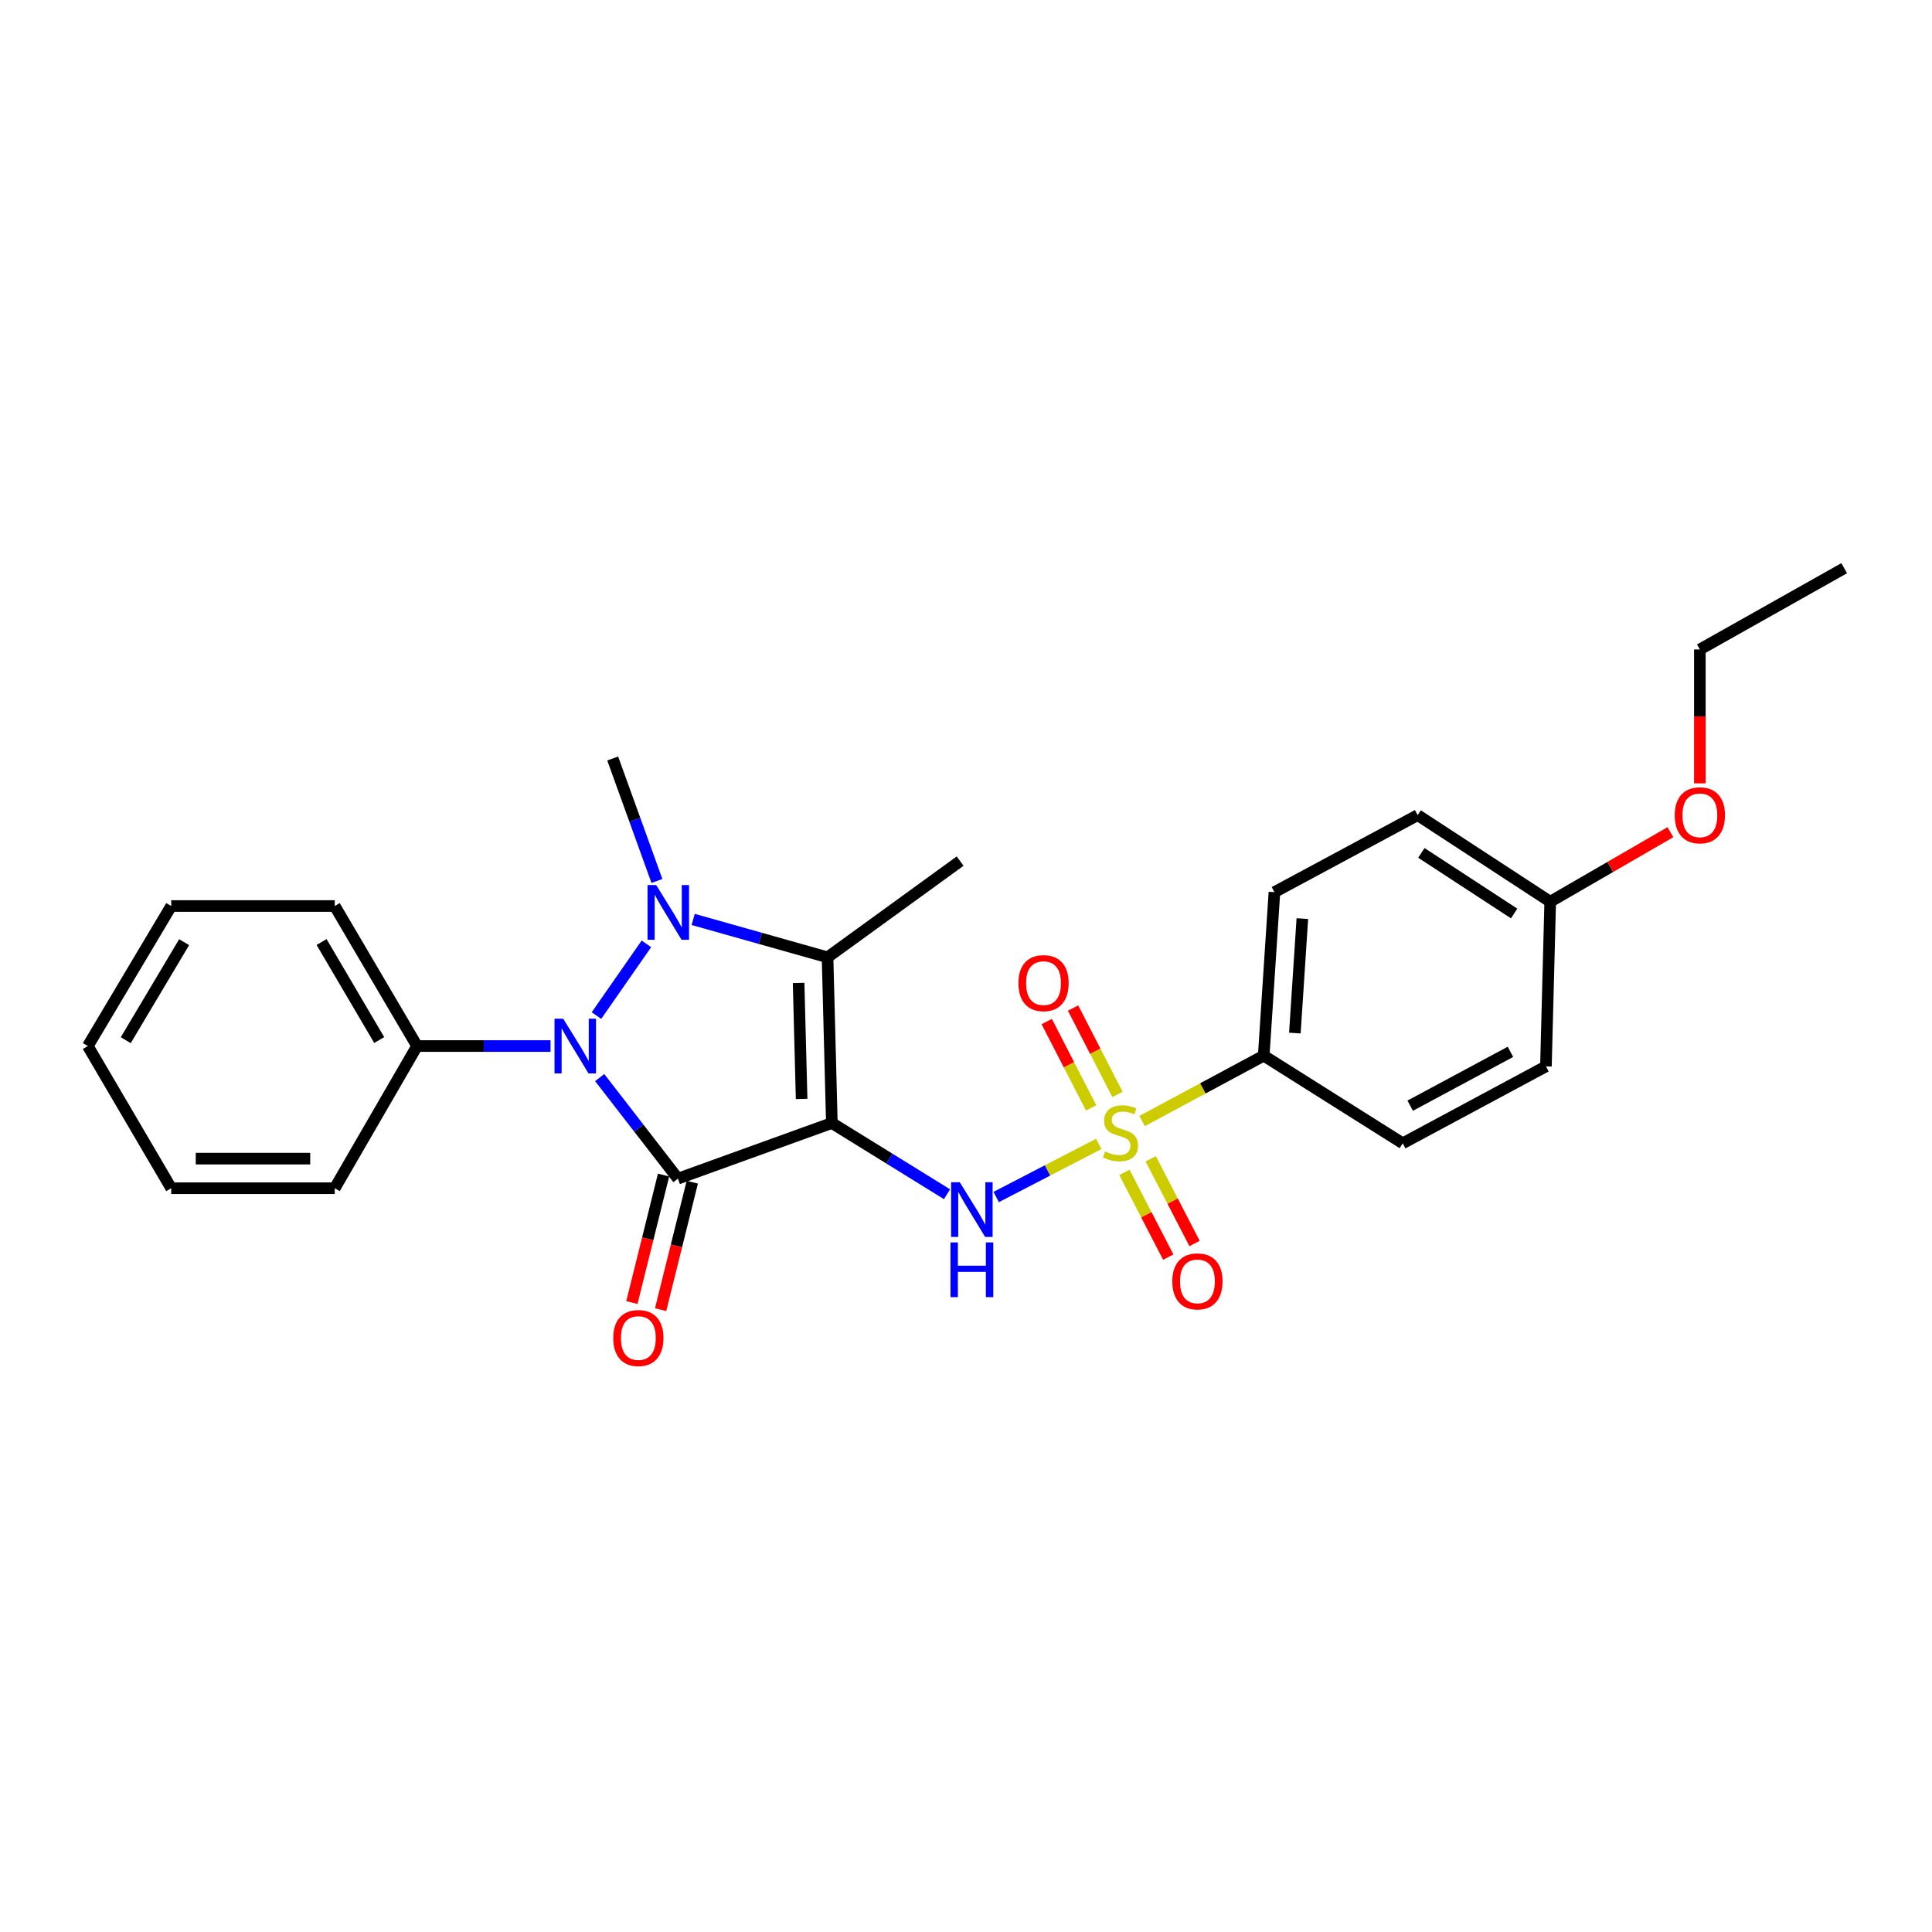 <?xml version='1.0' encoding='iso-8859-1'?>
<svg version='1.1' baseProfile='full'
              xmlns='http://www.w3.org/2000/svg'
                      xmlns:rdkit='http://www.rdkit.org/xml'
                      xmlns:xlink='http://www.w3.org/1999/xlink'
                  xml:space='preserve'
width='1000px' height='1000px' viewBox='0 0 1000 1000'>
<!-- END OF HEADER -->
<rect style='opacity:1.0;fill:#FFFFFF;stroke:none' width='1000' height='1000' x='0' y='0'> </rect>
<path class='bond-0' d='M 430.565,581.276 L 350.893,610.054' style='fill:none;fill-rule:evenodd;stroke:#000000;stroke-width:6px;stroke-linecap:butt;stroke-linejoin:miter;stroke-opacity:1' />
<path class='bond-4' d='M 430.565,581.276 L 428.335,495.503' style='fill:none;fill-rule:evenodd;stroke:#000000;stroke-width:6px;stroke-linecap:butt;stroke-linejoin:miter;stroke-opacity:1' />
<path class='bond-4' d='M 414.919,568.808 L 413.358,508.767' style='fill:none;fill-rule:evenodd;stroke:#000000;stroke-width:6px;stroke-linecap:butt;stroke-linejoin:miter;stroke-opacity:1' />
<path class='bond-5' d='M 430.565,581.276 L 460.366,599.702' style='fill:none;fill-rule:evenodd;stroke:#000000;stroke-width:6px;stroke-linecap:butt;stroke-linejoin:miter;stroke-opacity:1' />
<path class='bond-5' d='M 460.366,599.702 L 490.168,618.128' style='fill:none;fill-rule:evenodd;stroke:#0000FF;stroke-width:6px;stroke-linecap:butt;stroke-linejoin:miter;stroke-opacity:1' />
<path class='bond-2' d='M 350.893,610.054 L 330.645,583.906' style='fill:none;fill-rule:evenodd;stroke:#000000;stroke-width:6px;stroke-linecap:butt;stroke-linejoin:miter;stroke-opacity:1' />
<path class='bond-2' d='M 330.645,583.906 L 310.398,557.757' style='fill:none;fill-rule:evenodd;stroke:#0000FF;stroke-width:6px;stroke-linecap:butt;stroke-linejoin:miter;stroke-opacity:1' />
<path class='bond-7' d='M 343.461,608.208 L 335.263,641.2' style='fill:none;fill-rule:evenodd;stroke:#000000;stroke-width:6px;stroke-linecap:butt;stroke-linejoin:miter;stroke-opacity:1' />
<path class='bond-7' d='M 335.263,641.2 L 327.065,674.193' style='fill:none;fill-rule:evenodd;stroke:#FF0000;stroke-width:6px;stroke-linecap:butt;stroke-linejoin:miter;stroke-opacity:1' />
<path class='bond-7' d='M 358.325,611.901 L 350.127,644.894' style='fill:none;fill-rule:evenodd;stroke:#000000;stroke-width:6px;stroke-linecap:butt;stroke-linejoin:miter;stroke-opacity:1' />
<path class='bond-7' d='M 350.127,644.894 L 341.929,677.887' style='fill:none;fill-rule:evenodd;stroke:#FF0000;stroke-width:6px;stroke-linecap:butt;stroke-linejoin:miter;stroke-opacity:1' />
<path class='bond-1' d='M 358.788,475.896 L 393.561,485.7' style='fill:none;fill-rule:evenodd;stroke:#0000FF;stroke-width:6px;stroke-linecap:butt;stroke-linejoin:miter;stroke-opacity:1' />
<path class='bond-1' d='M 393.561,485.7 L 428.335,495.503' style='fill:none;fill-rule:evenodd;stroke:#000000;stroke-width:6px;stroke-linecap:butt;stroke-linejoin:miter;stroke-opacity:1' />
<path class='bond-13' d='M 340.027,455.987 L 328.578,424.29' style='fill:none;fill-rule:evenodd;stroke:#0000FF;stroke-width:6px;stroke-linecap:butt;stroke-linejoin:miter;stroke-opacity:1' />
<path class='bond-13' d='M 328.578,424.29 L 317.128,392.593' style='fill:none;fill-rule:evenodd;stroke:#000000;stroke-width:6px;stroke-linecap:butt;stroke-linejoin:miter;stroke-opacity:1' />
<path class='bond-26' d='M 334.581,488.532 L 308.733,525.656' style='fill:none;fill-rule:evenodd;stroke:#0000FF;stroke-width:6px;stroke-linecap:butt;stroke-linejoin:miter;stroke-opacity:1' />
<path class='bond-10' d='M 284.966,541.428 L 250.422,541.428' style='fill:none;fill-rule:evenodd;stroke:#0000FF;stroke-width:6px;stroke-linecap:butt;stroke-linejoin:miter;stroke-opacity:1' />
<path class='bond-10' d='M 250.422,541.428 L 215.877,541.428' style='fill:none;fill-rule:evenodd;stroke:#000000;stroke-width:6px;stroke-linecap:butt;stroke-linejoin:miter;stroke-opacity:1' />
<path class='bond-3' d='M 568.724,592.084 L 542.175,605.827' style='fill:none;fill-rule:evenodd;stroke:#CCCC00;stroke-width:6px;stroke-linecap:butt;stroke-linejoin:miter;stroke-opacity:1' />
<path class='bond-3' d='M 542.175,605.827 L 515.627,619.569' style='fill:none;fill-rule:evenodd;stroke:#0000FF;stroke-width:6px;stroke-linecap:butt;stroke-linejoin:miter;stroke-opacity:1' />
<path class='bond-6' d='M 591.154,580.251 L 622.628,563.332' style='fill:none;fill-rule:evenodd;stroke:#CCCC00;stroke-width:6px;stroke-linecap:butt;stroke-linejoin:miter;stroke-opacity:1' />
<path class='bond-6' d='M 622.628,563.332 L 654.102,546.414' style='fill:none;fill-rule:evenodd;stroke:#000000;stroke-width:6px;stroke-linecap:butt;stroke-linejoin:miter;stroke-opacity:1' />
<path class='bond-8' d='M 578.399,566.462 L 566.907,544.113' style='fill:none;fill-rule:evenodd;stroke:#CCCC00;stroke-width:6px;stroke-linecap:butt;stroke-linejoin:miter;stroke-opacity:1' />
<path class='bond-8' d='M 566.907,544.113 L 555.414,521.764' style='fill:none;fill-rule:evenodd;stroke:#FF0000;stroke-width:6px;stroke-linecap:butt;stroke-linejoin:miter;stroke-opacity:1' />
<path class='bond-8' d='M 564.778,573.467 L 553.286,551.118' style='fill:none;fill-rule:evenodd;stroke:#CCCC00;stroke-width:6px;stroke-linecap:butt;stroke-linejoin:miter;stroke-opacity:1' />
<path class='bond-8' d='M 553.286,551.118 L 541.793,528.768' style='fill:none;fill-rule:evenodd;stroke:#FF0000;stroke-width:6px;stroke-linecap:butt;stroke-linejoin:miter;stroke-opacity:1' />
<path class='bond-9' d='M 581.994,606.829 L 593.345,628.753' style='fill:none;fill-rule:evenodd;stroke:#CCCC00;stroke-width:6px;stroke-linecap:butt;stroke-linejoin:miter;stroke-opacity:1' />
<path class='bond-9' d='M 593.345,628.753 L 604.697,650.677' style='fill:none;fill-rule:evenodd;stroke:#FF0000;stroke-width:6px;stroke-linecap:butt;stroke-linejoin:miter;stroke-opacity:1' />
<path class='bond-9' d='M 595.596,599.786 L 606.947,621.71' style='fill:none;fill-rule:evenodd;stroke:#CCCC00;stroke-width:6px;stroke-linecap:butt;stroke-linejoin:miter;stroke-opacity:1' />
<path class='bond-9' d='M 606.947,621.71 L 618.298,643.634' style='fill:none;fill-rule:evenodd;stroke:#FF0000;stroke-width:6px;stroke-linecap:butt;stroke-linejoin:miter;stroke-opacity:1' />
<path class='bond-14' d='M 428.335,495.503 L 496.962,445.707' style='fill:none;fill-rule:evenodd;stroke:#000000;stroke-width:6px;stroke-linecap:butt;stroke-linejoin:miter;stroke-opacity:1' />
<path class='bond-11' d='M 654.102,546.414 L 659.641,461.773' style='fill:none;fill-rule:evenodd;stroke:#000000;stroke-width:6px;stroke-linecap:butt;stroke-linejoin:miter;stroke-opacity:1' />
<path class='bond-11' d='M 670.217,534.718 L 674.094,475.469' style='fill:none;fill-rule:evenodd;stroke:#000000;stroke-width:6px;stroke-linecap:butt;stroke-linejoin:miter;stroke-opacity:1' />
<path class='bond-12' d='M 654.102,546.414 L 726.039,591.768' style='fill:none;fill-rule:evenodd;stroke:#000000;stroke-width:6px;stroke-linecap:butt;stroke-linejoin:miter;stroke-opacity:1' />
<path class='bond-19' d='M 215.877,541.428 L 173.263,468.955' style='fill:none;fill-rule:evenodd;stroke:#000000;stroke-width:6px;stroke-linecap:butt;stroke-linejoin:miter;stroke-opacity:1' />
<path class='bond-19' d='M 196.282,538.32 L 166.452,487.589' style='fill:none;fill-rule:evenodd;stroke:#000000;stroke-width:6px;stroke-linecap:butt;stroke-linejoin:miter;stroke-opacity:1' />
<path class='bond-20' d='M 215.877,541.428 L 173.263,615.024' style='fill:none;fill-rule:evenodd;stroke:#000000;stroke-width:6px;stroke-linecap:butt;stroke-linejoin:miter;stroke-opacity:1' />
<path class='bond-17' d='M 659.641,461.773 L 733.782,421.916' style='fill:none;fill-rule:evenodd;stroke:#000000;stroke-width:6px;stroke-linecap:butt;stroke-linejoin:miter;stroke-opacity:1' />
<path class='bond-16' d='M 726.039,591.768 L 800.171,551.953' style='fill:none;fill-rule:evenodd;stroke:#000000;stroke-width:6px;stroke-linecap:butt;stroke-linejoin:miter;stroke-opacity:1' />
<path class='bond-16' d='M 729.912,572.302 L 781.804,544.432' style='fill:none;fill-rule:evenodd;stroke:#000000;stroke-width:6px;stroke-linecap:butt;stroke-linejoin:miter;stroke-opacity:1' />
<path class='bond-15' d='M 802.384,466.725 L 800.171,551.953' style='fill:none;fill-rule:evenodd;stroke:#000000;stroke-width:6px;stroke-linecap:butt;stroke-linejoin:miter;stroke-opacity:1' />
<path class='bond-18' d='M 802.384,466.725 L 833.495,448.728' style='fill:none;fill-rule:evenodd;stroke:#000000;stroke-width:6px;stroke-linecap:butt;stroke-linejoin:miter;stroke-opacity:1' />
<path class='bond-18' d='M 833.495,448.728 L 864.606,430.73' style='fill:none;fill-rule:evenodd;stroke:#FF0000;stroke-width:6px;stroke-linecap:butt;stroke-linejoin:miter;stroke-opacity:1' />
<path class='bond-27' d='M 802.384,466.725 L 733.782,421.916' style='fill:none;fill-rule:evenodd;stroke:#000000;stroke-width:6px;stroke-linecap:butt;stroke-linejoin:miter;stroke-opacity:1' />
<path class='bond-27' d='M 783.717,472.827 L 735.696,441.46' style='fill:none;fill-rule:evenodd;stroke:#000000;stroke-width:6px;stroke-linecap:butt;stroke-linejoin:miter;stroke-opacity:1' />
<path class='bond-21' d='M 879.843,405.452 L 879.843,370.806' style='fill:none;fill-rule:evenodd;stroke:#FF0000;stroke-width:6px;stroke-linecap:butt;stroke-linejoin:miter;stroke-opacity:1' />
<path class='bond-21' d='M 879.843,370.806 L 879.843,336.16' style='fill:none;fill-rule:evenodd;stroke:#000000;stroke-width:6px;stroke-linecap:butt;stroke-linejoin:miter;stroke-opacity:1' />
<path class='bond-24' d='M 173.263,468.955 L 88.622,468.955' style='fill:none;fill-rule:evenodd;stroke:#000000;stroke-width:6px;stroke-linecap:butt;stroke-linejoin:miter;stroke-opacity:1' />
<path class='bond-23' d='M 173.263,615.024 L 88.622,615.024' style='fill:none;fill-rule:evenodd;stroke:#000000;stroke-width:6px;stroke-linecap:butt;stroke-linejoin:miter;stroke-opacity:1' />
<path class='bond-23' d='M 160.567,599.707 L 101.318,599.707' style='fill:none;fill-rule:evenodd;stroke:#000000;stroke-width:6px;stroke-linecap:butt;stroke-linejoin:miter;stroke-opacity:1' />
<path class='bond-22' d='M 879.843,336.16 L 954.545,294.099' style='fill:none;fill-rule:evenodd;stroke:#000000;stroke-width:6px;stroke-linecap:butt;stroke-linejoin:miter;stroke-opacity:1' />
<path class='bond-25' d='M 88.622,615.024 L 45.455,541.428' style='fill:none;fill-rule:evenodd;stroke:#000000;stroke-width:6px;stroke-linecap:butt;stroke-linejoin:miter;stroke-opacity:1' />
<path class='bond-28' d='M 88.622,468.955 L 45.455,541.428' style='fill:none;fill-rule:evenodd;stroke:#000000;stroke-width:6px;stroke-linecap:butt;stroke-linejoin:miter;stroke-opacity:1' />
<path class='bond-28' d='M 95.306,487.664 L 65.089,538.395' style='fill:none;fill-rule:evenodd;stroke:#000000;stroke-width:6px;stroke-linecap:butt;stroke-linejoin:miter;stroke-opacity:1' />
<path  class='atom-2' d='M 339.647 458.105
L 348.927 473.105
Q 349.847 474.585, 351.327 477.265
Q 352.807 479.945, 352.887 480.105
L 352.887 458.105
L 356.647 458.105
L 356.647 486.425
L 352.767 486.425
L 342.807 470.025
Q 341.647 468.105, 340.407 465.905
Q 339.207 463.705, 338.847 463.025
L 338.847 486.425
L 335.167 486.425
L 335.167 458.105
L 339.647 458.105
' fill='#0000FF'/>
<path  class='atom-3' d='M 291.493 527.268
L 300.773 542.268
Q 301.693 543.748, 303.173 546.428
Q 304.653 549.108, 304.733 549.268
L 304.733 527.268
L 308.493 527.268
L 308.493 555.588
L 304.613 555.588
L 294.653 539.188
Q 293.493 537.268, 292.253 535.068
Q 291.053 532.868, 290.693 532.188
L 290.693 555.588
L 287.013 555.588
L 287.013 527.268
L 291.493 527.268
' fill='#0000FF'/>
<path  class='atom-4' d='M 571.97 595.983
Q 572.29 596.103, 573.61 596.663
Q 574.93 597.223, 576.37 597.583
Q 577.85 597.903, 579.29 597.903
Q 581.97 597.903, 583.53 596.623
Q 585.09 595.303, 585.09 593.023
Q 585.09 591.463, 584.29 590.503
Q 583.53 589.543, 582.33 589.023
Q 581.13 588.503, 579.13 587.903
Q 576.61 587.143, 575.09 586.423
Q 573.61 585.703, 572.53 584.183
Q 571.49 582.663, 571.49 580.103
Q 571.49 576.543, 573.89 574.343
Q 576.33 572.143, 581.13 572.143
Q 584.41 572.143, 588.13 573.703
L 587.21 576.783
Q 583.81 575.383, 581.25 575.383
Q 578.49 575.383, 576.97 576.543
Q 575.45 577.663, 575.49 579.623
Q 575.49 581.143, 576.25 582.063
Q 577.05 582.983, 578.17 583.503
Q 579.33 584.023, 581.25 584.623
Q 583.81 585.423, 585.33 586.223
Q 586.85 587.023, 587.93 588.663
Q 589.05 590.263, 589.05 593.023
Q 589.05 596.943, 586.41 599.063
Q 583.81 601.143, 579.45 601.143
Q 576.93 601.143, 575.01 600.583
Q 573.13 600.063, 570.89 599.143
L 571.97 595.983
' fill='#CCCC00'/>
<path  class='atom-6' d='M 496.778 611.926
L 506.058 626.926
Q 506.978 628.406, 508.458 631.086
Q 509.938 633.766, 510.018 633.926
L 510.018 611.926
L 513.778 611.926
L 513.778 640.246
L 509.898 640.246
L 499.938 623.846
Q 498.778 621.926, 497.538 619.726
Q 496.338 617.526, 495.978 616.846
L 495.978 640.246
L 492.298 640.246
L 492.298 611.926
L 496.778 611.926
' fill='#0000FF'/>
<path  class='atom-6' d='M 491.958 643.078
L 495.798 643.078
L 495.798 655.118
L 510.278 655.118
L 510.278 643.078
L 514.118 643.078
L 514.118 671.398
L 510.278 671.398
L 510.278 658.318
L 495.798 658.318
L 495.798 671.398
L 491.958 671.398
L 491.958 643.078
' fill='#0000FF'/>
<path  class='atom-8' d='M 317.411 692.563
Q 317.411 685.763, 320.771 681.963
Q 324.131 678.163, 330.411 678.163
Q 336.691 678.163, 340.051 681.963
Q 343.411 685.763, 343.411 692.563
Q 343.411 699.443, 340.011 703.363
Q 336.611 707.243, 330.411 707.243
Q 324.171 707.243, 320.771 703.363
Q 317.411 699.483, 317.411 692.563
M 330.411 704.043
Q 334.731 704.043, 337.051 701.163
Q 339.411 698.243, 339.411 692.563
Q 339.411 687.003, 337.051 684.203
Q 334.731 681.363, 330.411 681.363
Q 326.091 681.363, 323.731 684.163
Q 321.411 686.963, 321.411 692.563
Q 321.411 698.283, 323.731 701.163
Q 326.091 704.043, 330.411 704.043
' fill='#FF0000'/>
<path  class='atom-9' d='M 527.129 508.866
Q 527.129 502.066, 530.489 498.266
Q 533.849 494.466, 540.129 494.466
Q 546.409 494.466, 549.769 498.266
Q 553.129 502.066, 553.129 508.866
Q 553.129 515.746, 549.729 519.666
Q 546.329 523.546, 540.129 523.546
Q 533.889 523.546, 530.489 519.666
Q 527.129 515.786, 527.129 508.866
M 540.129 520.346
Q 544.449 520.346, 546.769 517.466
Q 549.129 514.546, 549.129 508.866
Q 549.129 503.306, 546.769 500.506
Q 544.449 497.666, 540.129 497.666
Q 535.809 497.666, 533.449 500.466
Q 531.129 503.266, 531.129 508.866
Q 531.129 514.586, 533.449 517.466
Q 535.809 520.346, 540.129 520.346
' fill='#FF0000'/>
<path  class='atom-10' d='M 606.784 663.24
Q 606.784 656.44, 610.144 652.64
Q 613.504 648.84, 619.784 648.84
Q 626.064 648.84, 629.424 652.64
Q 632.784 656.44, 632.784 663.24
Q 632.784 670.12, 629.384 674.04
Q 625.984 677.92, 619.784 677.92
Q 613.544 677.92, 610.144 674.04
Q 606.784 670.16, 606.784 663.24
M 619.784 674.72
Q 624.104 674.72, 626.424 671.84
Q 628.784 668.92, 628.784 663.24
Q 628.784 657.68, 626.424 654.88
Q 624.104 652.04, 619.784 652.04
Q 615.464 652.04, 613.104 654.84
Q 610.784 657.64, 610.784 663.24
Q 610.784 668.96, 613.104 671.84
Q 615.464 674.72, 619.784 674.72
' fill='#FF0000'/>
<path  class='atom-19' d='M 866.843 421.996
Q 866.843 415.196, 870.203 411.396
Q 873.563 407.596, 879.843 407.596
Q 886.123 407.596, 889.483 411.396
Q 892.843 415.196, 892.843 421.996
Q 892.843 428.876, 889.443 432.796
Q 886.043 436.676, 879.843 436.676
Q 873.603 436.676, 870.203 432.796
Q 866.843 428.916, 866.843 421.996
M 879.843 433.476
Q 884.163 433.476, 886.483 430.596
Q 888.843 427.676, 888.843 421.996
Q 888.843 416.436, 886.483 413.636
Q 884.163 410.796, 879.843 410.796
Q 875.523 410.796, 873.163 413.596
Q 870.843 416.396, 870.843 421.996
Q 870.843 427.716, 873.163 430.596
Q 875.523 433.476, 879.843 433.476
' fill='#FF0000'/>
</svg>
